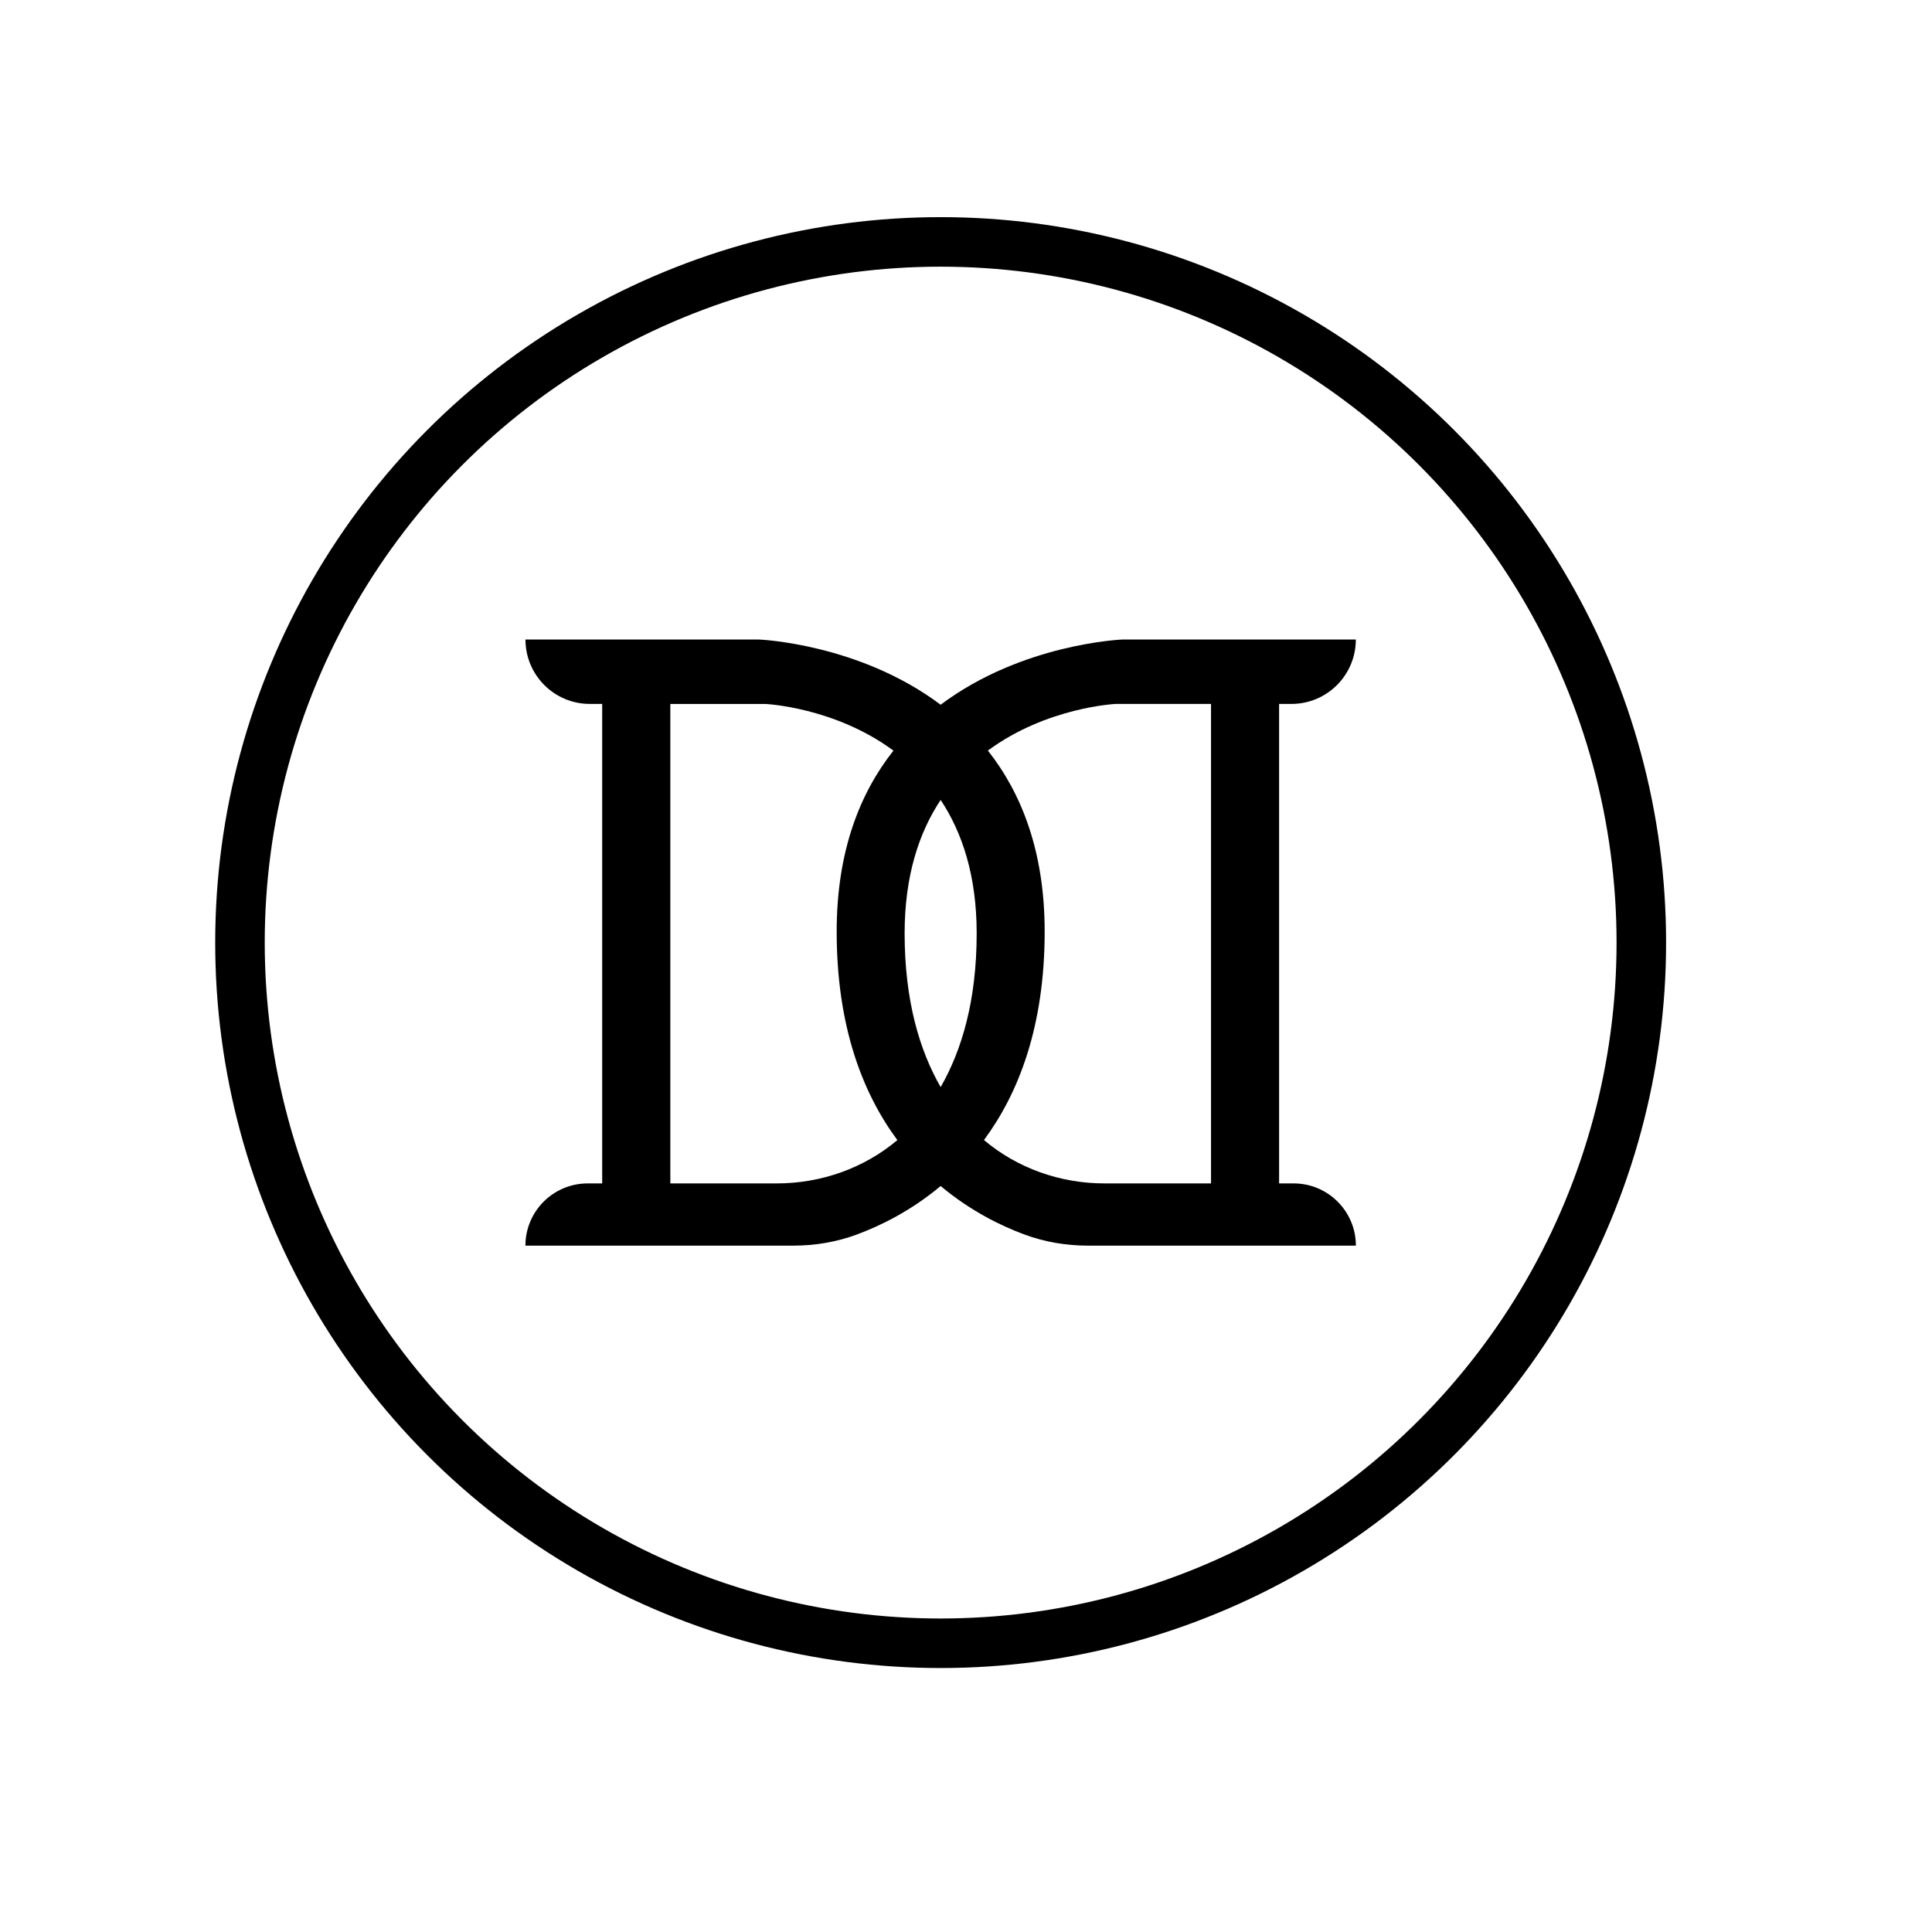 <?xml version="1.0" encoding="utf-8"?>
<!-- Generator: Adobe Illustrator 21.0.0, SVG Export Plug-In . SVG Version: 6.00 Build 0)  -->
<svg version="1.1" id="Layer_1" xmlns="http://www.w3.org/2000/svg" xmlns:xlink="http://www.w3.org/1999/xlink" x="0px" y="0px"
	 viewBox="0 0 4290.4 4290.4" style="enable-background:new 0 0 4290.4 4290.4;" xml:space="preserve">
<style type="text/css">
	.st0{fill:none;stroke:#000000;stroke-width:110;stroke-miterlimit:10;}
	.st1{clip-path:url(#SVGID_2_);}
	.st2{clip-path:url(#SVGID_4_);}
</style>
<circle class="st0" cx="2088.9" cy="2093.2" r="1556"/>
<g>
	<g>
		<defs>
			<rect id="SVGID_1_" x="1145.6" y="1385.7" width="1886.6" height="1415"/>
		</defs>
		<clipPath id="SVGID_2_">
			<use xlink:href="#SVGID_1_"  style="overflow:visible;"/>
		</clipPath>
		<g class="st1">
			<defs>
				<rect id="SVGID_3_" x="1145.6" y="1385.7" width="1886.6" height="1415"/>
			</defs>
			<clipPath id="SVGID_4_">
				<use xlink:href="#SVGID_3_"  style="overflow:visible;"/>
			</clipPath>
			<path class="st2" d="M2872.7,2628h-32.2v-181.5l0,0v-883.3h27.5c78.9,0,142.9-64,142.9-143h-518.5c0,0-222.1,8.6-403.5,144.8
				c-181.4-136.3-403.5-144.8-403.5-144.8h-518.5c0,79,64,143,142.9,143h27.5v883.3l0,0V2628h-32.2c-38.2,0-72.7,15.5-97.7,40.4
				c-25.1,25.1-40.6,59.6-40.6,97.8h595c48.1,0,95.9-8,141-24.7c51.9-19.2,120-52.3,186.1-107.7c66.1,55.4,134.3,88.6,186.1,107.7
				c45.1,16.7,92.9,24.7,141,24.7h595c0-38.2-15.5-72.7-40.6-97.8C2945.4,2643.4,2910.9,2628,2872.7,2628 M2088.9,2414.1
				c-46.4-80.8-80-191.1-80-341.4c0-128.4,32.3-224.4,80-296.3c47.7,71.9,80,167.9,80,296.3
				C2168.9,2223.1,2135.3,2333.3,2088.9,2414.1 M1725.3,2628h-236.7V1563.3h211c0,0,153.2,6.7,284.5,103.6
				c-74.2,93.8-126.1,223.2-126.1,401.8c0,211.3,58,359.5,134.8,463.1C1918.8,2594.2,1823.5,2628,1725.3,2628 M2689.2,2628h-236.7
				c-98.2,0-193.4-33.8-267.4-96.3c76.7-103.6,134.8-251.7,134.8-463.1c0-178.5-52-307.9-126.1-401.8
				c131.3-96.9,284.5-103.6,284.5-103.6h211V2628z"/>
		</g>
	</g>
</g>
</svg>

